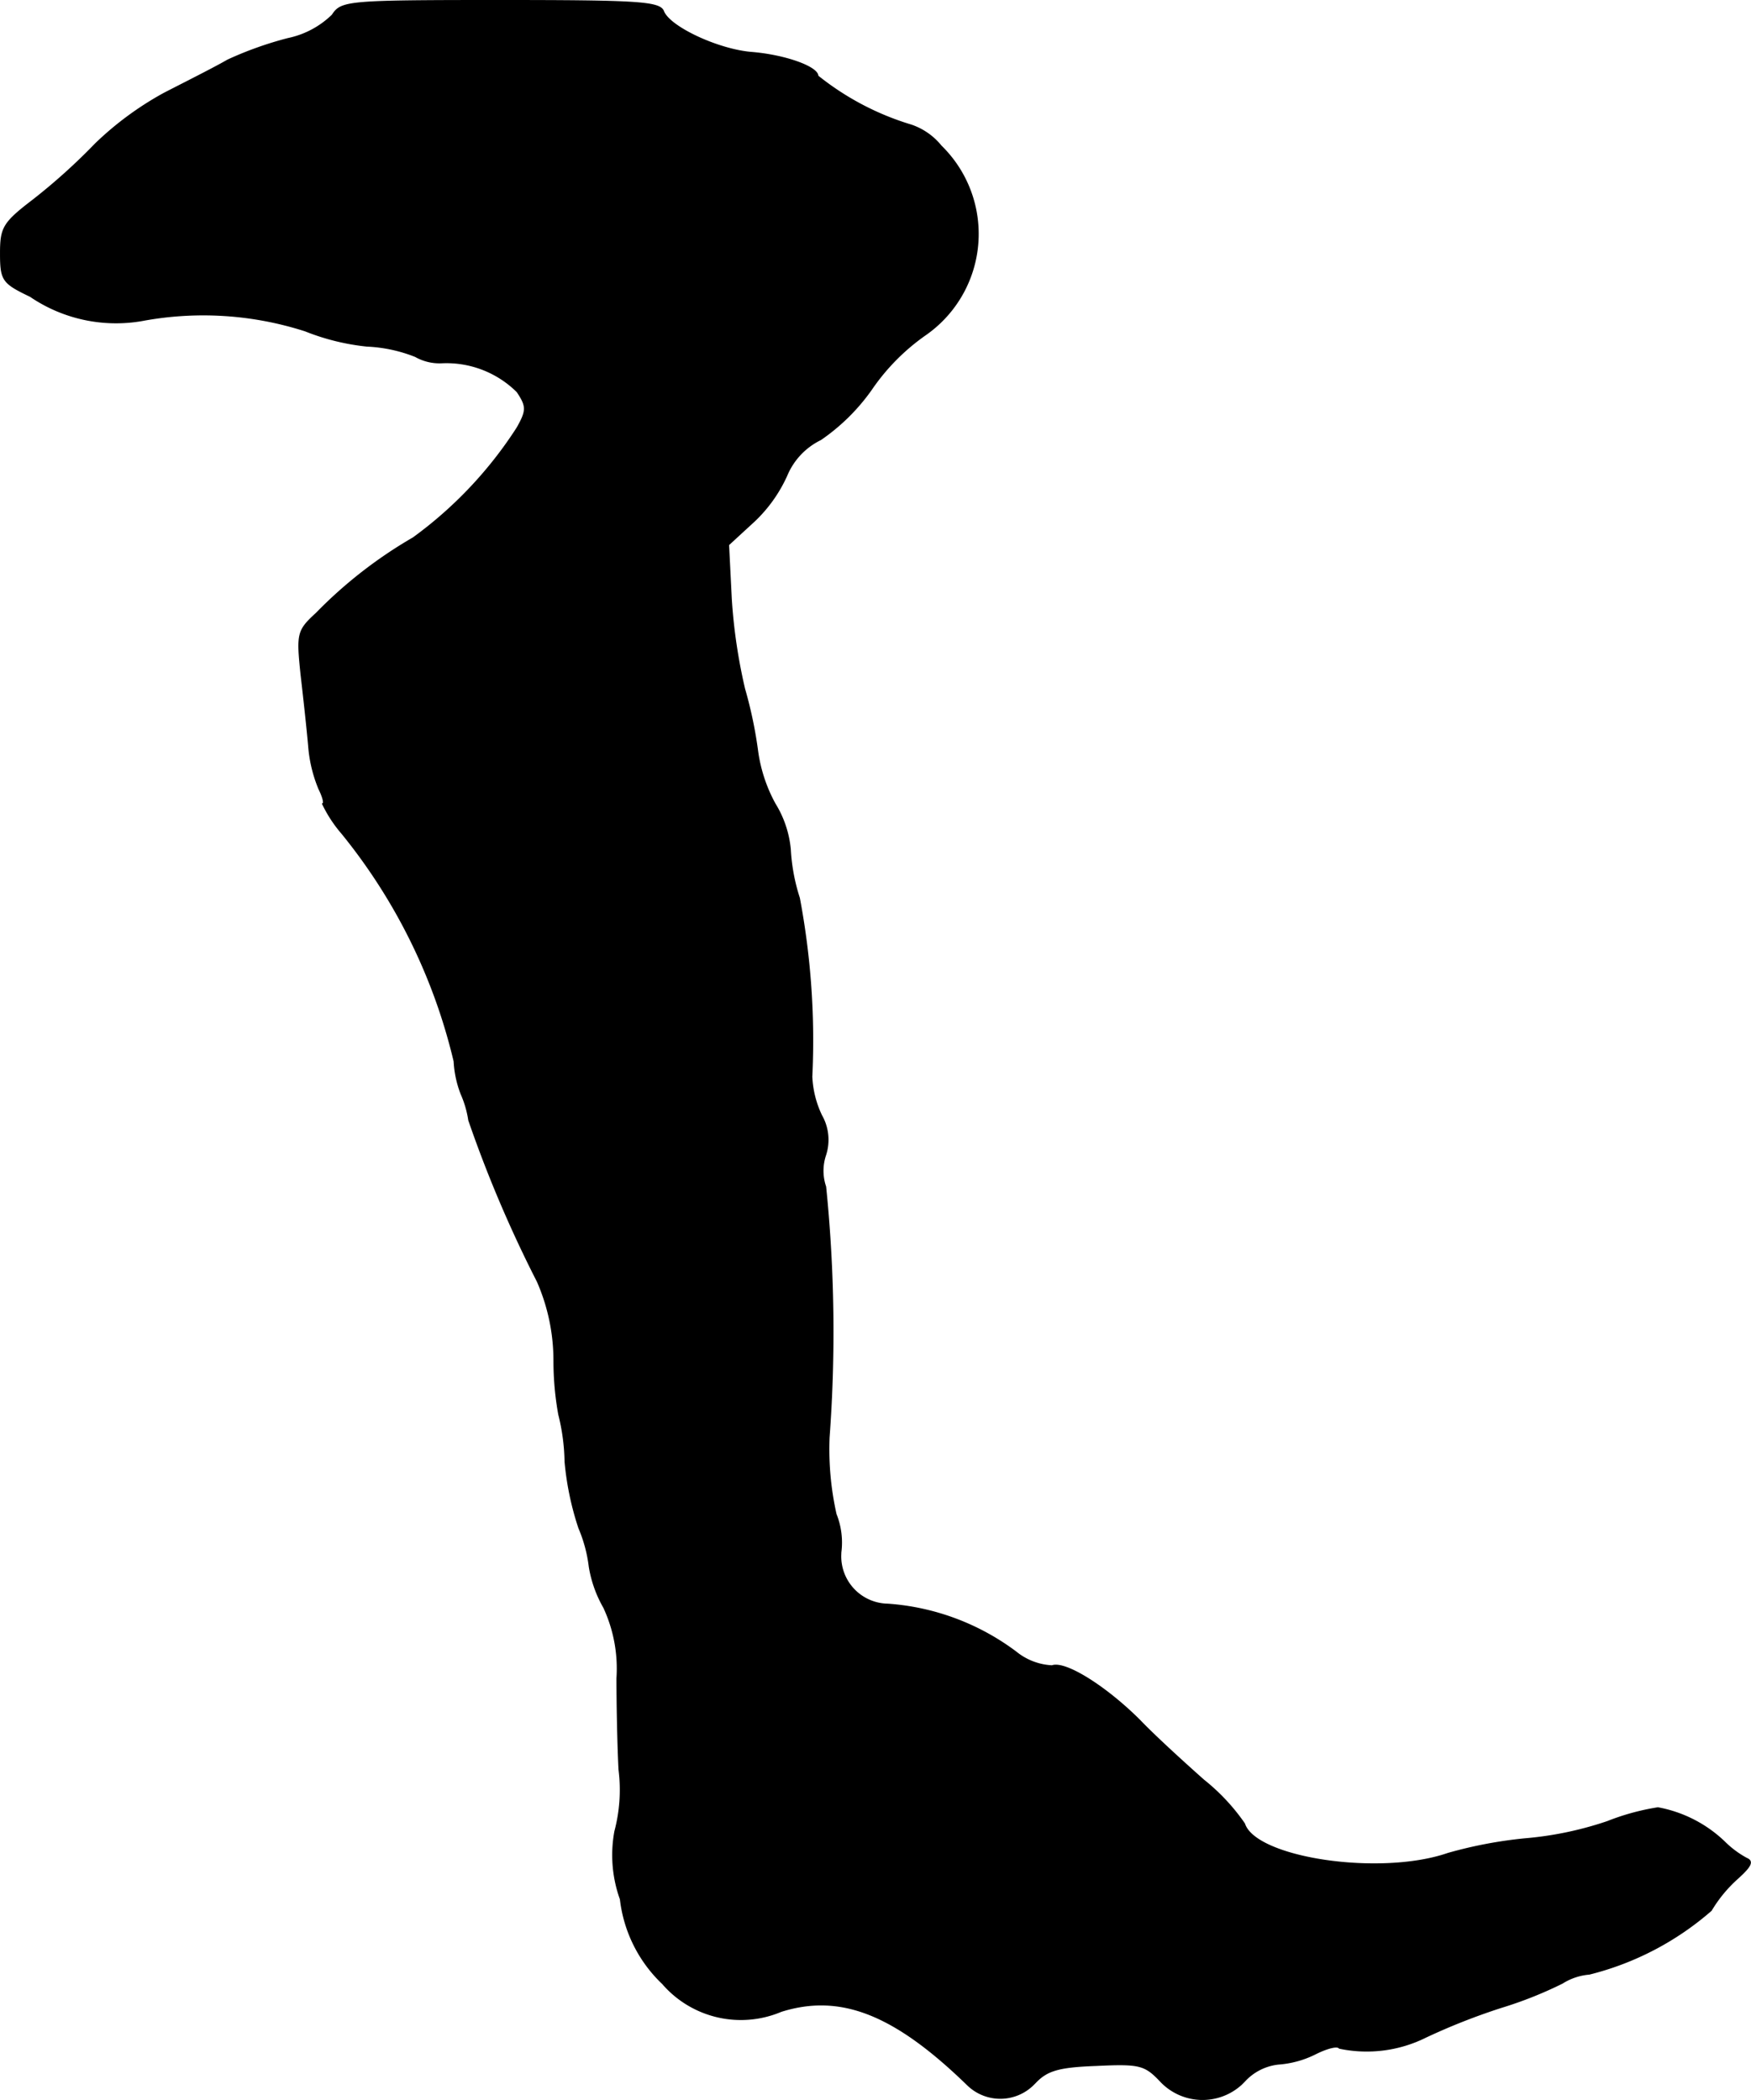 <?xml version="1.0" encoding="UTF-8"?>
<svg xmlns="http://www.w3.org/2000/svg"
     version="1.1"
     width="5.402mm"
     height="6.48mm"
     viewBox="0 0 15.313 18.369">
   <defs>
      <style type="text/css"><![CDATA[
      .a {
        stroke: #000;
        stroke-linecap: round;
        stroke-linejoin: round;
        stroke-width: 0.01px;
      }
    ]]></style>
   </defs>
   <path class="a"
         d="M2.906.132a.785.785,0,0,1-.388.206,3.122,3.122,0,0,0-.527.188c-.115.067-.369.194-.557.291a2.794,2.794,0,0,0-.6.442,5.247,5.247,0,0,1-.545.491C.029,1.949.005,1.992.005,2.216c0,.236.018.26.26.376a1.331,1.331,0,0,0,.975.212A2.91,2.91,0,0,1,2.67,2.894a2.006,2.006,0,0,0,.539.133,1.298,1.298,0,0,1,.424.091.427.427,0,0,0,.23.055.878.878,0,0,1,.66.254c.085.127.085.164,0,.315a3.589,3.589,0,0,1-.909.963,3.934,3.934,0,0,0-.848.66c-.164.151-.17.176-.133.533.024.206.055.491.067.63a1.213,1.213,0,0,0,.091.376c.036.073.048.127.03.127a1.159,1.159,0,0,0,.17.26,4.977,4.977,0,0,1,.981,1.993.922.922,0,0,0,.061.285.893.893,0,0,1,.067.23,10.967,10.967,0,0,0,.6,1.411,1.725,1.725,0,0,1,.145.697,2.651,2.651,0,0,0,.042.466,1.793,1.793,0,0,1,.055.412,2.561,2.561,0,0,0,.121.581,1.239,1.239,0,0,1,.091.339,1.06,1.06,0,0,0,.127.357,1.268,1.268,0,0,1,.115.618c0,.206.006.563.018.8a1.415,1.415,0,0,1-.036.539,1.142,1.142,0,0,0,.048.594,1.21,1.21,0,0,0,.369.739.904.904,0,0,0,1.036.242c.521-.164.993.024,1.629.642a.41.41,0,0,0,.58-.004l.014-.014c.103-.109.206-.139.533-.151.376-.018.424-.006.557.133a.504.504,0,0,0,.712.033l.027-.027a.47.47,0,0,1,.297-.151.859.859,0,0,0,.327-.091c.097-.048.188-.073.206-.048a1.159,1.159,0,0,0,.757-.097,5.562,5.562,0,0,1,.66-.26,3.501,3.501,0,0,0,.533-.212.521.521,0,0,1,.236-.079,2.564,2.564,0,0,0,1.066-.557,1.195,1.195,0,0,1,.23-.279c.121-.109.139-.151.079-.176a.842.842,0,0,1-.194-.145,1.138,1.138,0,0,0-.581-.297,2.074,2.074,0,0,0-.442.121,3.033,3.033,0,0,1-.727.151,3.834,3.834,0,0,0-.666.127c-.594.206-1.684.042-1.781-.26a1.78,1.78,0,0,0-.357-.382c-.17-.151-.424-.382-.557-.521-.297-.297-.654-.521-.769-.478a.54.54,0,0,1-.315-.121,2.115,2.115,0,0,0-1.12-.418.419.419,0,0,1-.413-.425l.001-.029a.667.667,0,0,0-.042-.333,2.598,2.598,0,0,1-.061-.672,12.575,12.575,0,0,0-.03-2.193.432.432,0,0,1,0-.279.432.432,0,0,0-.036-.345.875.875,0,0,1-.085-.339,6.707,6.707,0,0,0-.109-1.563,1.665,1.665,0,0,1-.079-.424A.918.918,0,0,0,6.777,7.031a1.341,1.341,0,0,1-.151-.454,3.747,3.747,0,0,0-.115-.551A4.789,4.789,0,0,1,6.395,5.244l-.024-.478.224-.206A1.264,1.264,0,0,0,6.88,4.16a.611.611,0,0,1,.297-.315,1.762,1.762,0,0,0,.442-.436A1.869,1.869,0,0,1,8.091,2.93,1.075,1.075,0,0,0,8.23,1.277a.572.572,0,0,0-.26-.182,2.419,2.419,0,0,1-.818-.43c0-.079-.285-.182-.581-.206C6.28.435,5.85.235,5.801.096,5.765.017,5.571.005,4.378.005,3.033.005,2.985.011,2.906.132Z"/>
</svg>

